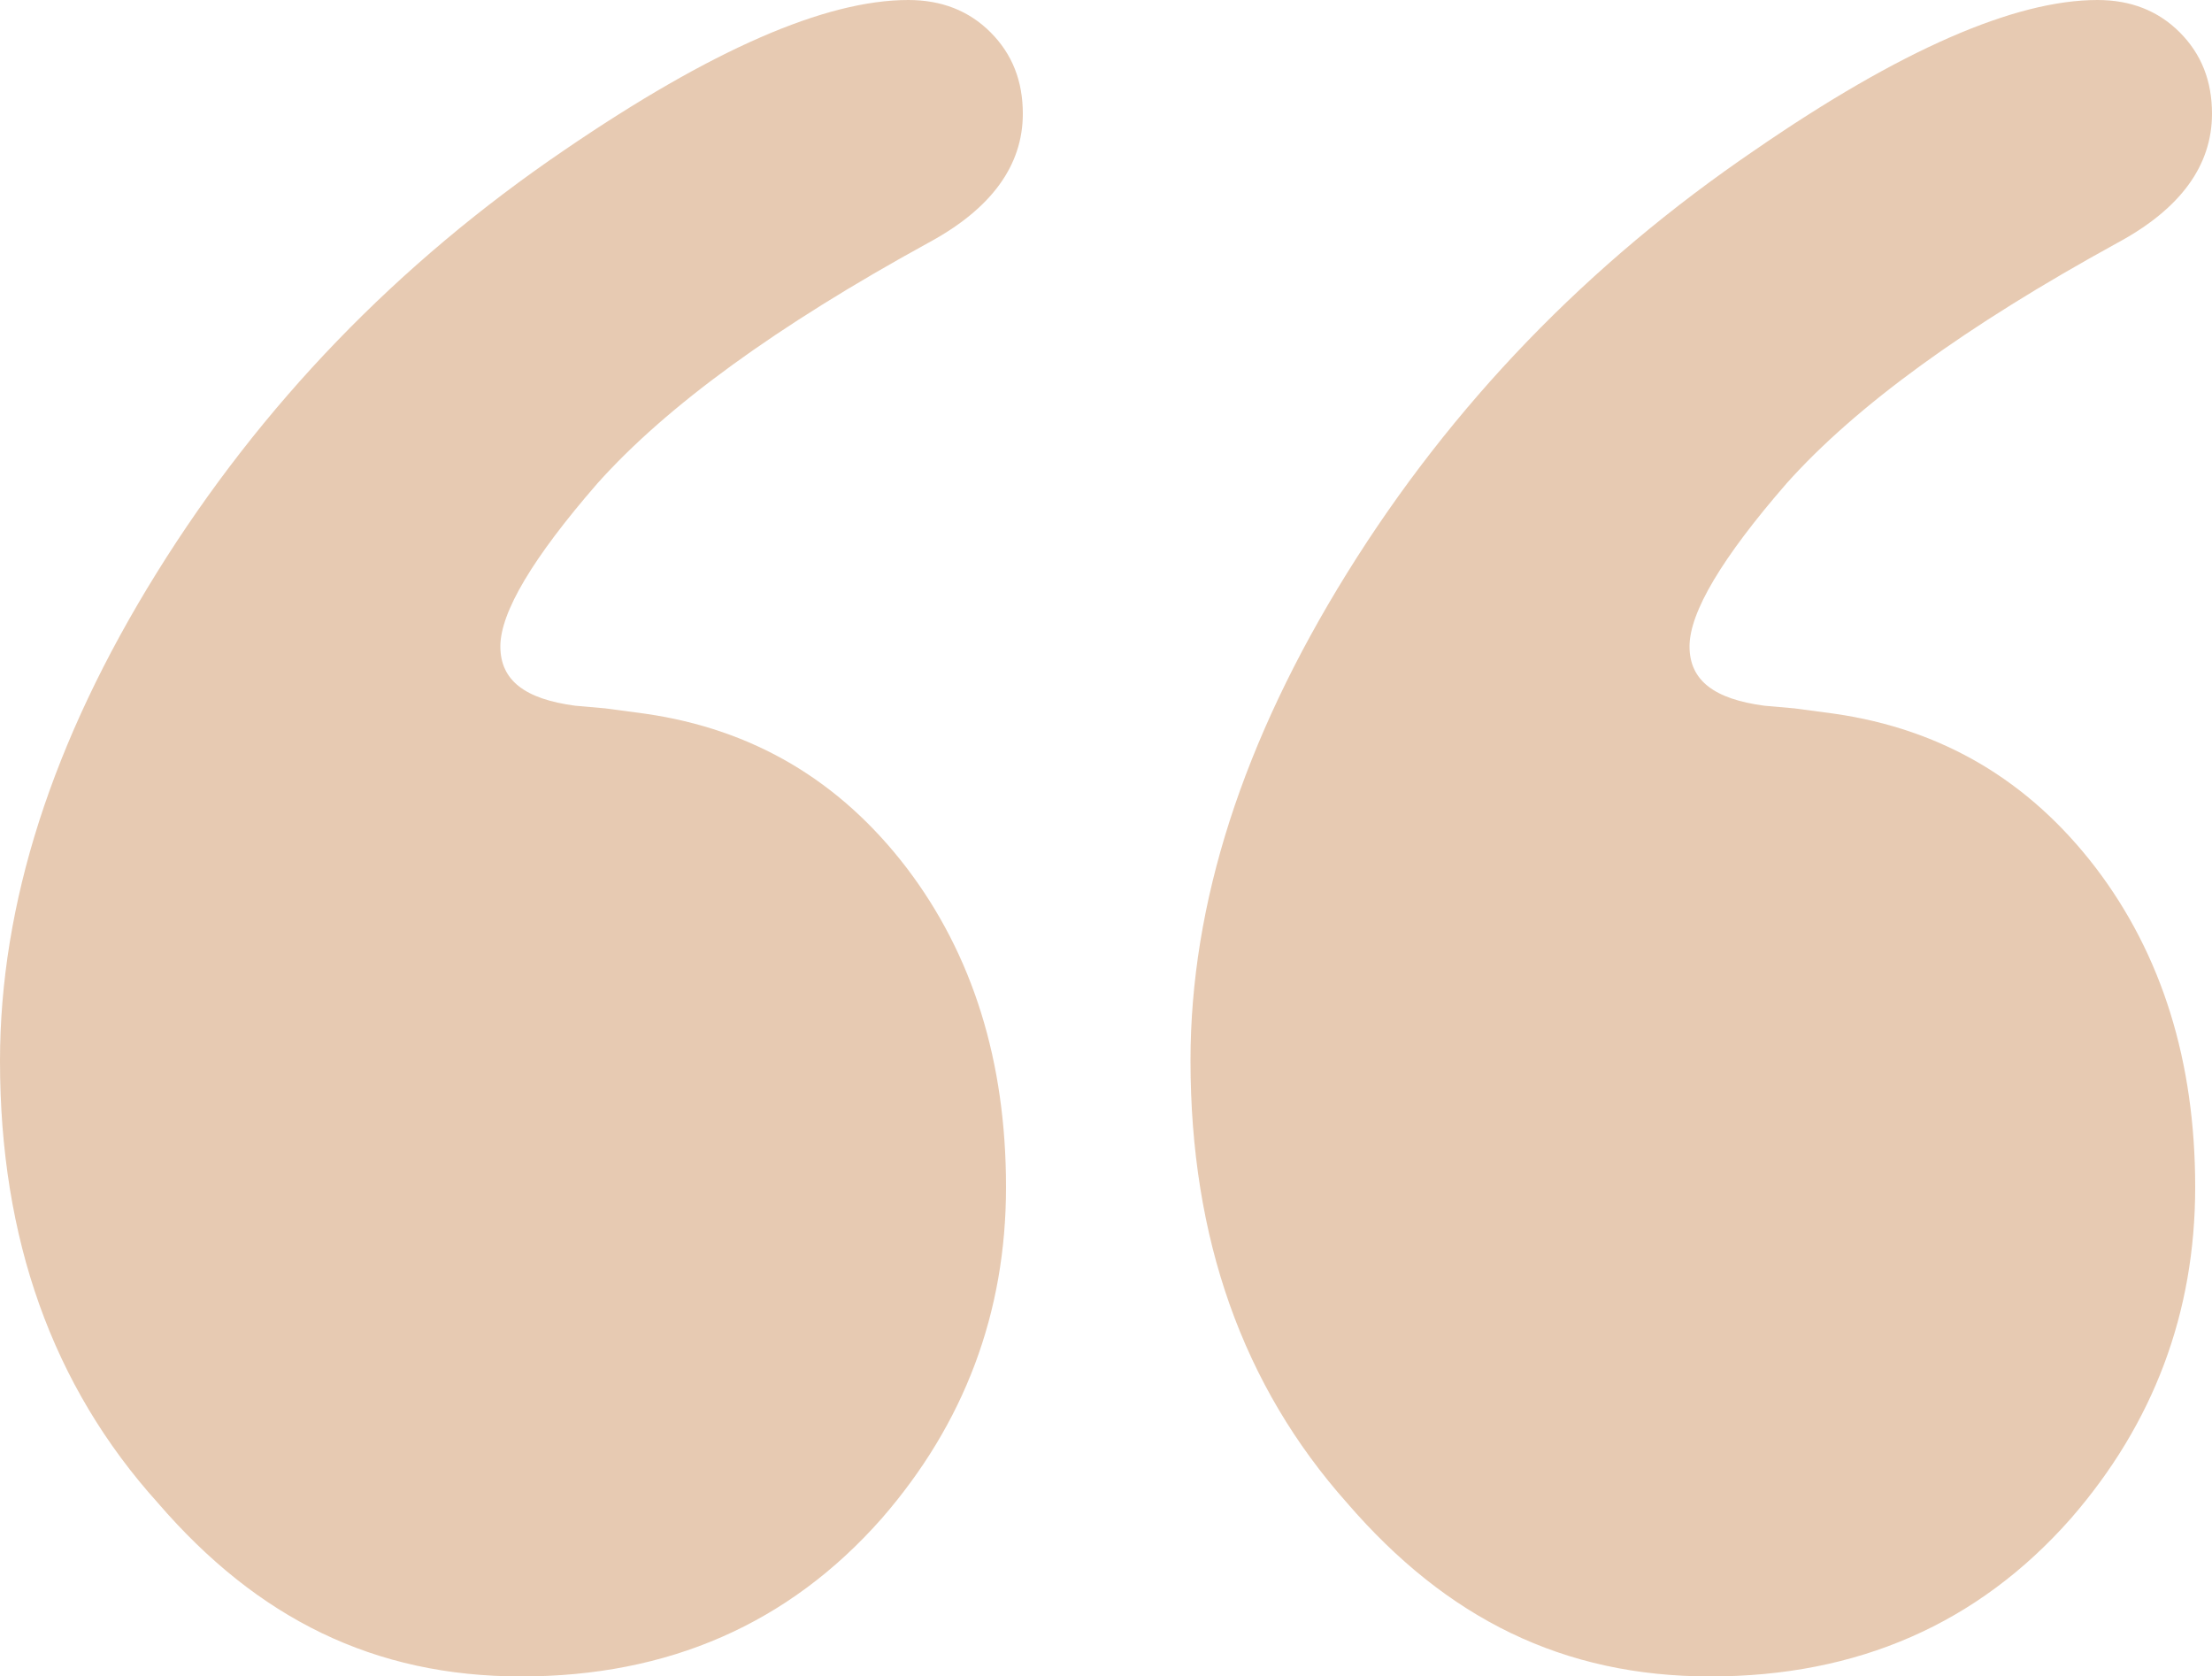 <?xml version="1.0" encoding="UTF-8"?>
<svg id="Layer_2" data-name="Layer 2" xmlns="http://www.w3.org/2000/svg" xmlns:xlink="http://www.w3.org/1999/xlink" viewBox="0 0 50 37.89">
  <defs>
    <style>
      .cls-1 {
        opacity: .74;
      }

      .cls-2 {
        clip-path: url(#clippath-2);
      }

      .cls-3 {
        fill: none;
      }

      .cls-3, .cls-4 {
        stroke-width: 0px;
      }

      .cls-5 {
        clip-path: url(#clippath-1);
      }

      .cls-6 {
        clip-path: url(#clippath);
      }

      .cls-4 {
        fill: #dfb897;
      }
    </style>
    <clipPath id="clippath">
      <rect class="cls-3" width="50" height="37.89"/>
    </clipPath>
    <clipPath id="clippath-1">
      <rect class="cls-3" y="0" width="50" height="37.89"/>
    </clipPath>
    <clipPath id="clippath-2">
      <rect class="cls-3" x="-18.88" y="-16.78" width="87.75" height="56.77"/>
    </clipPath>
  </defs>
  <g id="Layer_1-2" data-name="Layer 1">
    <g class="cls-6">
      <g class="cls-5">
        <g class="cls-1">
          <g class="cls-2">
            <path class="cls-4" d="M20.53,0C21.28,0,21.9.24,22.39.73c.49.49.73,1.1.73,1.84,0,1.17-.71,2.15-2.14,2.92-3.41,1.87-5.91,3.68-7.48,5.44-1.46,1.68-2.19,2.91-2.19,3.68s.56,1.19,1.69,1.34l.68.06.9.12c2.44.35,4.4,1.51,5.91,3.48,1.5,1.97,2.25,4.38,2.25,7.22s-.94,5.34-2.81,7.49c-2.1,2.38-4.82,3.57-8.15,3.57s-5.96-1.31-8.21-3.92C1.18,31.32,0,27.99,0,23.98,0,20.43,1.18,16.75,3.54,12.95c2.36-3.8,5.44-6.99,9.22-9.56C16.07,1.13,18.65,0,20.53,0M47.41,0c.75,0,1.37.24,1.86.73.49.49.73,1.1.73,1.84,0,1.17-.71,2.15-2.14,2.92-3.41,1.87-5.91,3.68-7.48,5.44-1.46,1.68-2.19,2.91-2.19,3.68s.56,1.19,1.69,1.34l.68.06.9.12c2.44.35,4.4,1.51,5.91,3.48,1.5,1.97,2.25,4.38,2.25,7.22s-.94,5.34-2.81,7.49c-2.1,2.38-4.82,3.57-8.15,3.57s-5.96-1.31-8.21-3.92c-2.36-2.65-3.54-5.98-3.54-10,0-3.55,1.18-7.22,3.54-11.02,2.36-3.8,5.44-6.99,9.22-9.56C42.95,1.13,45.54,0,47.41,0"/>
          </g>
        </g>
      </g>
    </g>
  </g>
</svg>